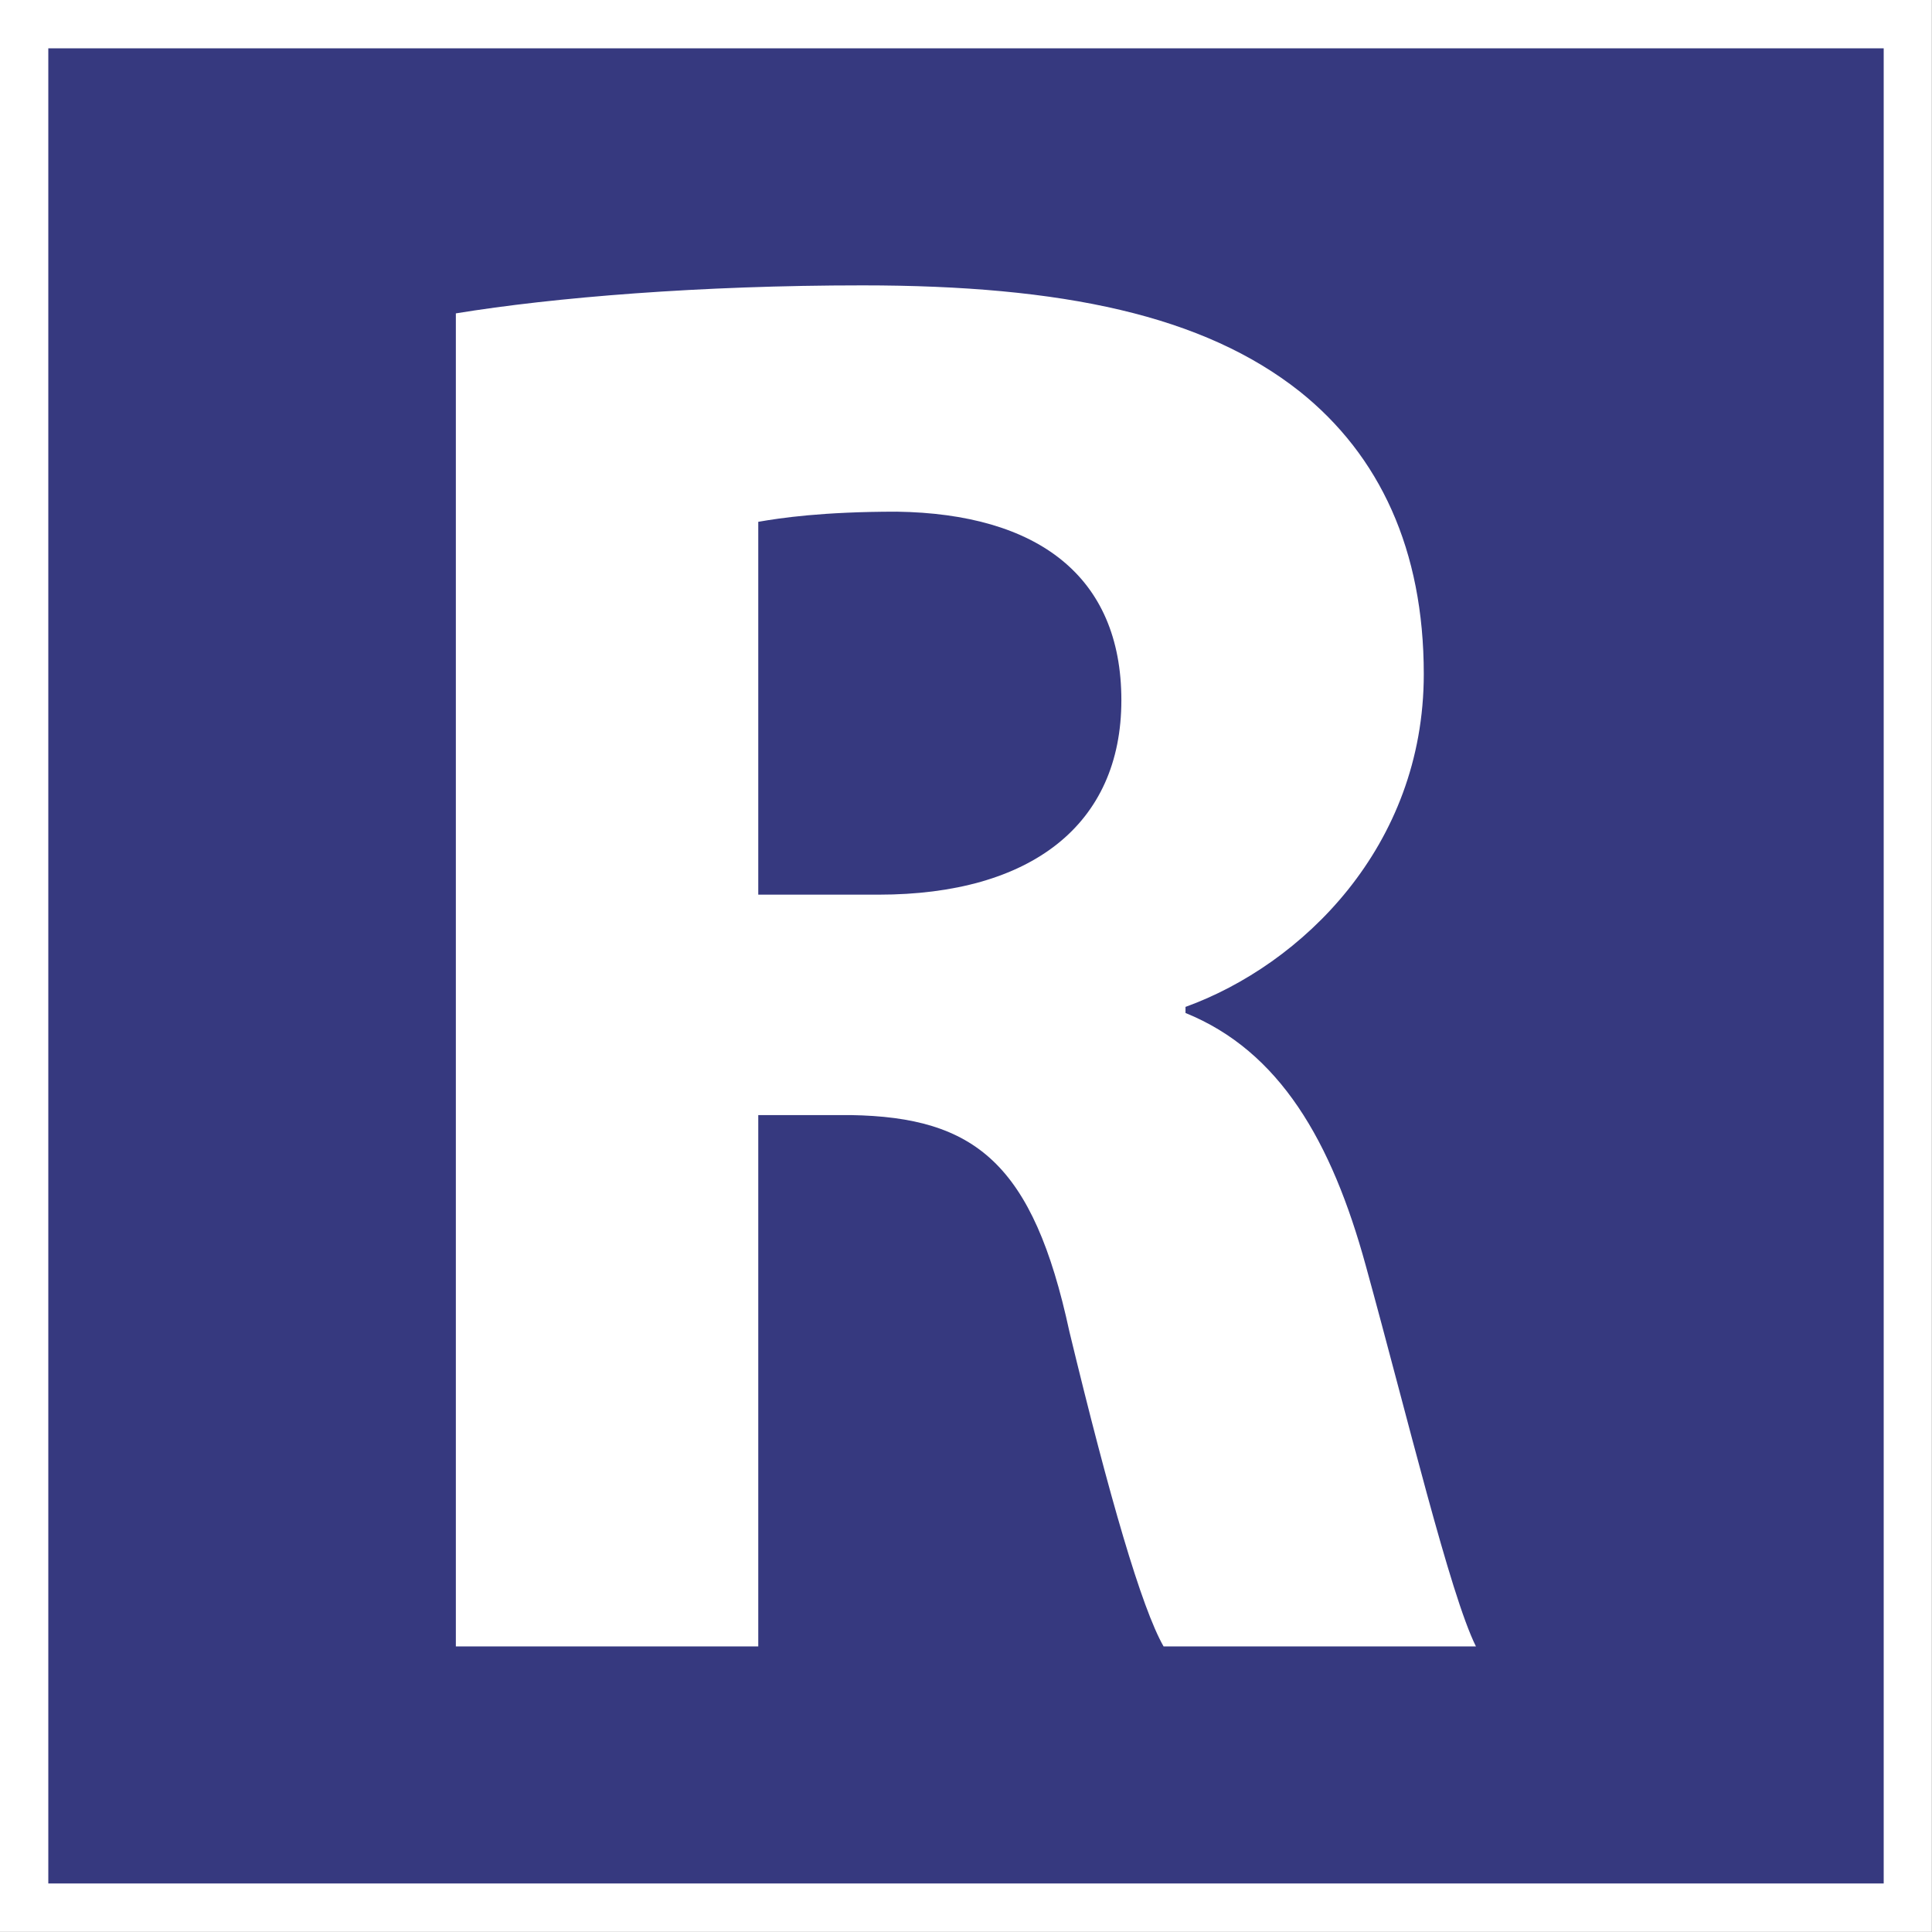 <?xml version="1.0" encoding="UTF-8"?><svg id="rest" xmlns="http://www.w3.org/2000/svg" xmlns:xlink="http://www.w3.org/1999/xlink" viewBox="0 0 95.19 95.18"><rect x="0" y="0" width="95.19" height="95.18" fill="#808080" stroke="none"/><defs><style>.cls-1{fill:#fff;}.cls-2{fill:#36397f;}.cls-3,.cls-4,.cls-5{fill:none;}.cls-4{clip-path:url(#clippath);}.cls-5{clip-path:url(#clippath-1);}</style><clipPath id="clippath"><rect class="cls-3" x="0" width="95.18" height="95.18"/></clipPath><clipPath id="clippath-1"><rect class="cls-3" width="95.19" height="95.18"/></clipPath></defs><g class="cls-4"><rect class="cls-2" x="1.17" y="1.17" width="92.85" height="92.85"/><path class="cls-1" d="m2.38,2.38h90.43v90.42H2.38V2.38ZM0,95.18h95.19V0H0v95.18Z"/><g class="cls-5"><path class="cls-1" d="m22.46,81.12h14.9v-26.18h4.55c6.13.1,8.99,2.37,10.78,10.67,1.98,8.2,3.56,13.62,4.64,15.51h15.39c-1.28-2.57-3.36-11.26-5.43-18.77-1.68-6.12-4.24-10.56-8.88-12.44v-.3c5.72-2.07,11.74-7.89,11.74-16.4,0-6.12-2.17-10.77-6.11-13.92-4.74-3.75-11.66-5.23-21.54-5.23-8,0-15.21.59-20.04,1.38v65.67Zm14.9-55.41c1.09-.19,3.16-.5,6.82-.5,6.92.1,11.07,3.16,11.07,9.29s-4.45,9.58-11.96,9.58h-5.93v-18.38Z"/></g></g></svg>